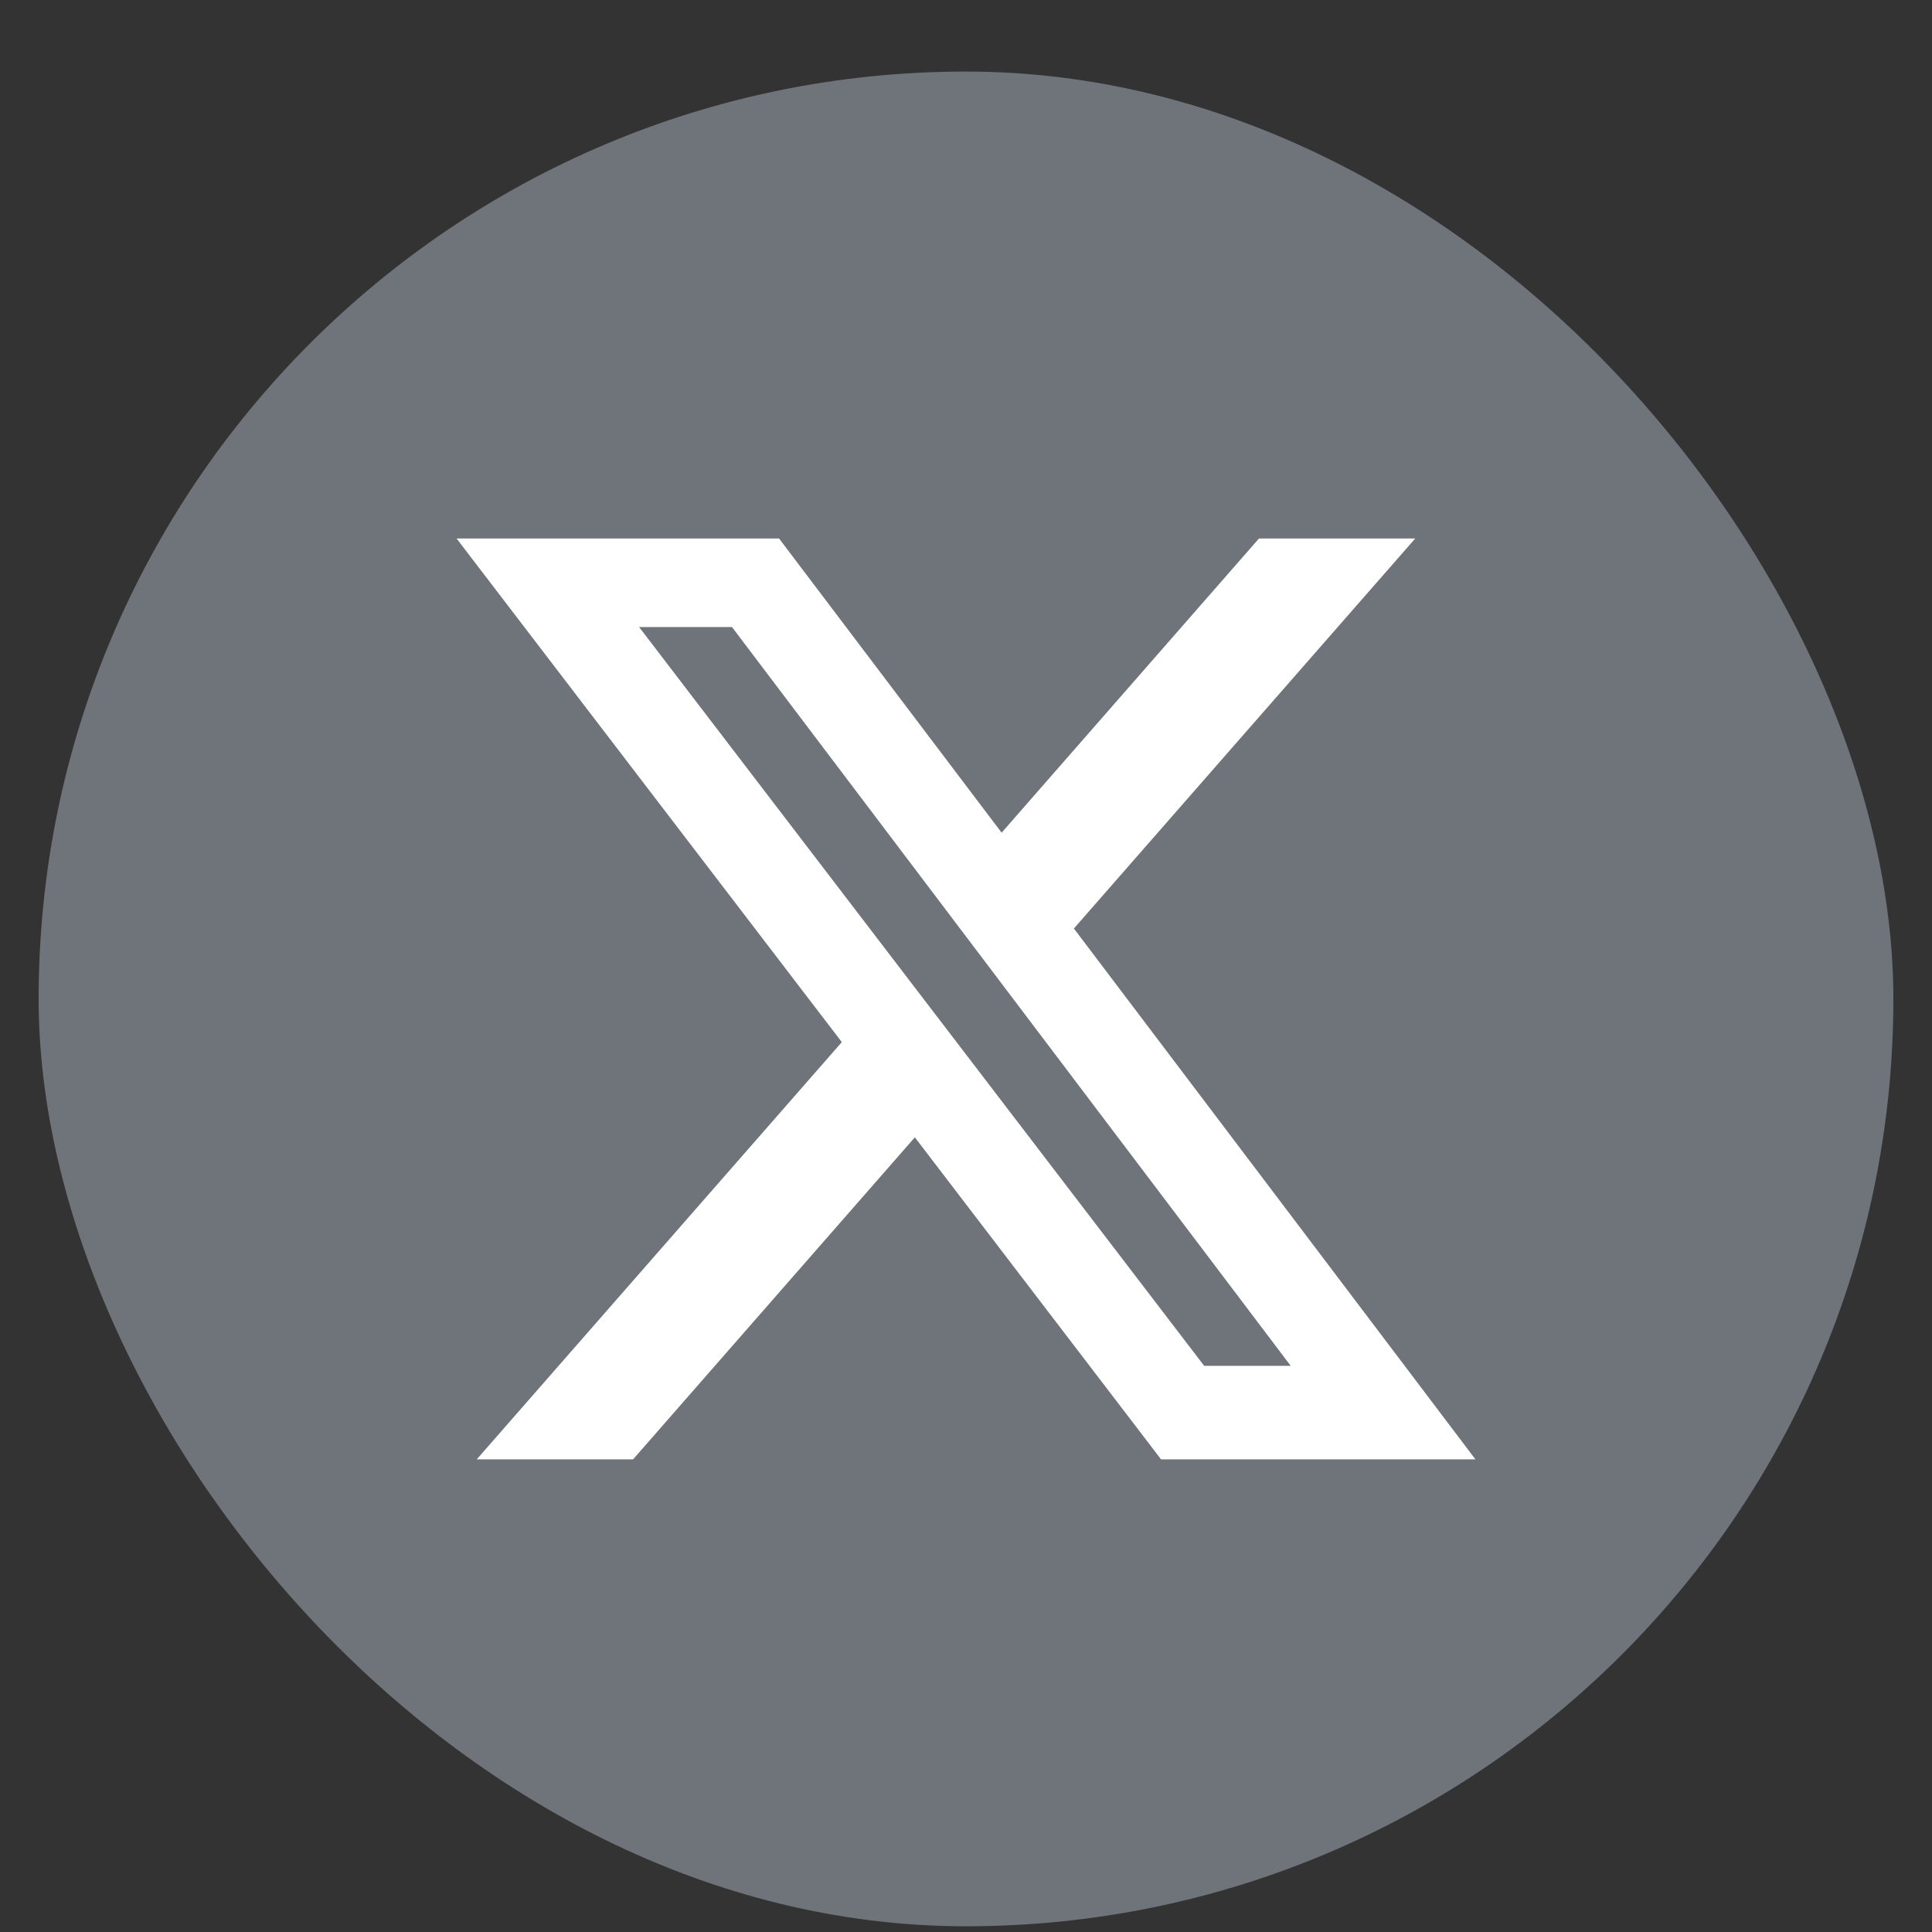 <svg width="25" height="25" viewBox="0 0 25 25" fill="none" xmlns="http://www.w3.org/2000/svg">
<rect x="0" y="0" width="25" height="25" fill="#333333" stroke="none"/>
<rect x="0.5" y="0.926" width="24" height="24" rx="12" fill="#6F747B"/>
<path d="M16.291 6.968L12.961 10.775L10.081 6.968H5.908L10.893 13.485L6.169 18.884H8.192L11.838 14.717L15.024 18.884H19.092L13.896 12.015L18.313 6.968H16.291ZM15.582 17.674L8.27 8.114H9.472L16.702 17.674L15.582 17.674Z" fill="white"/>
</svg>
